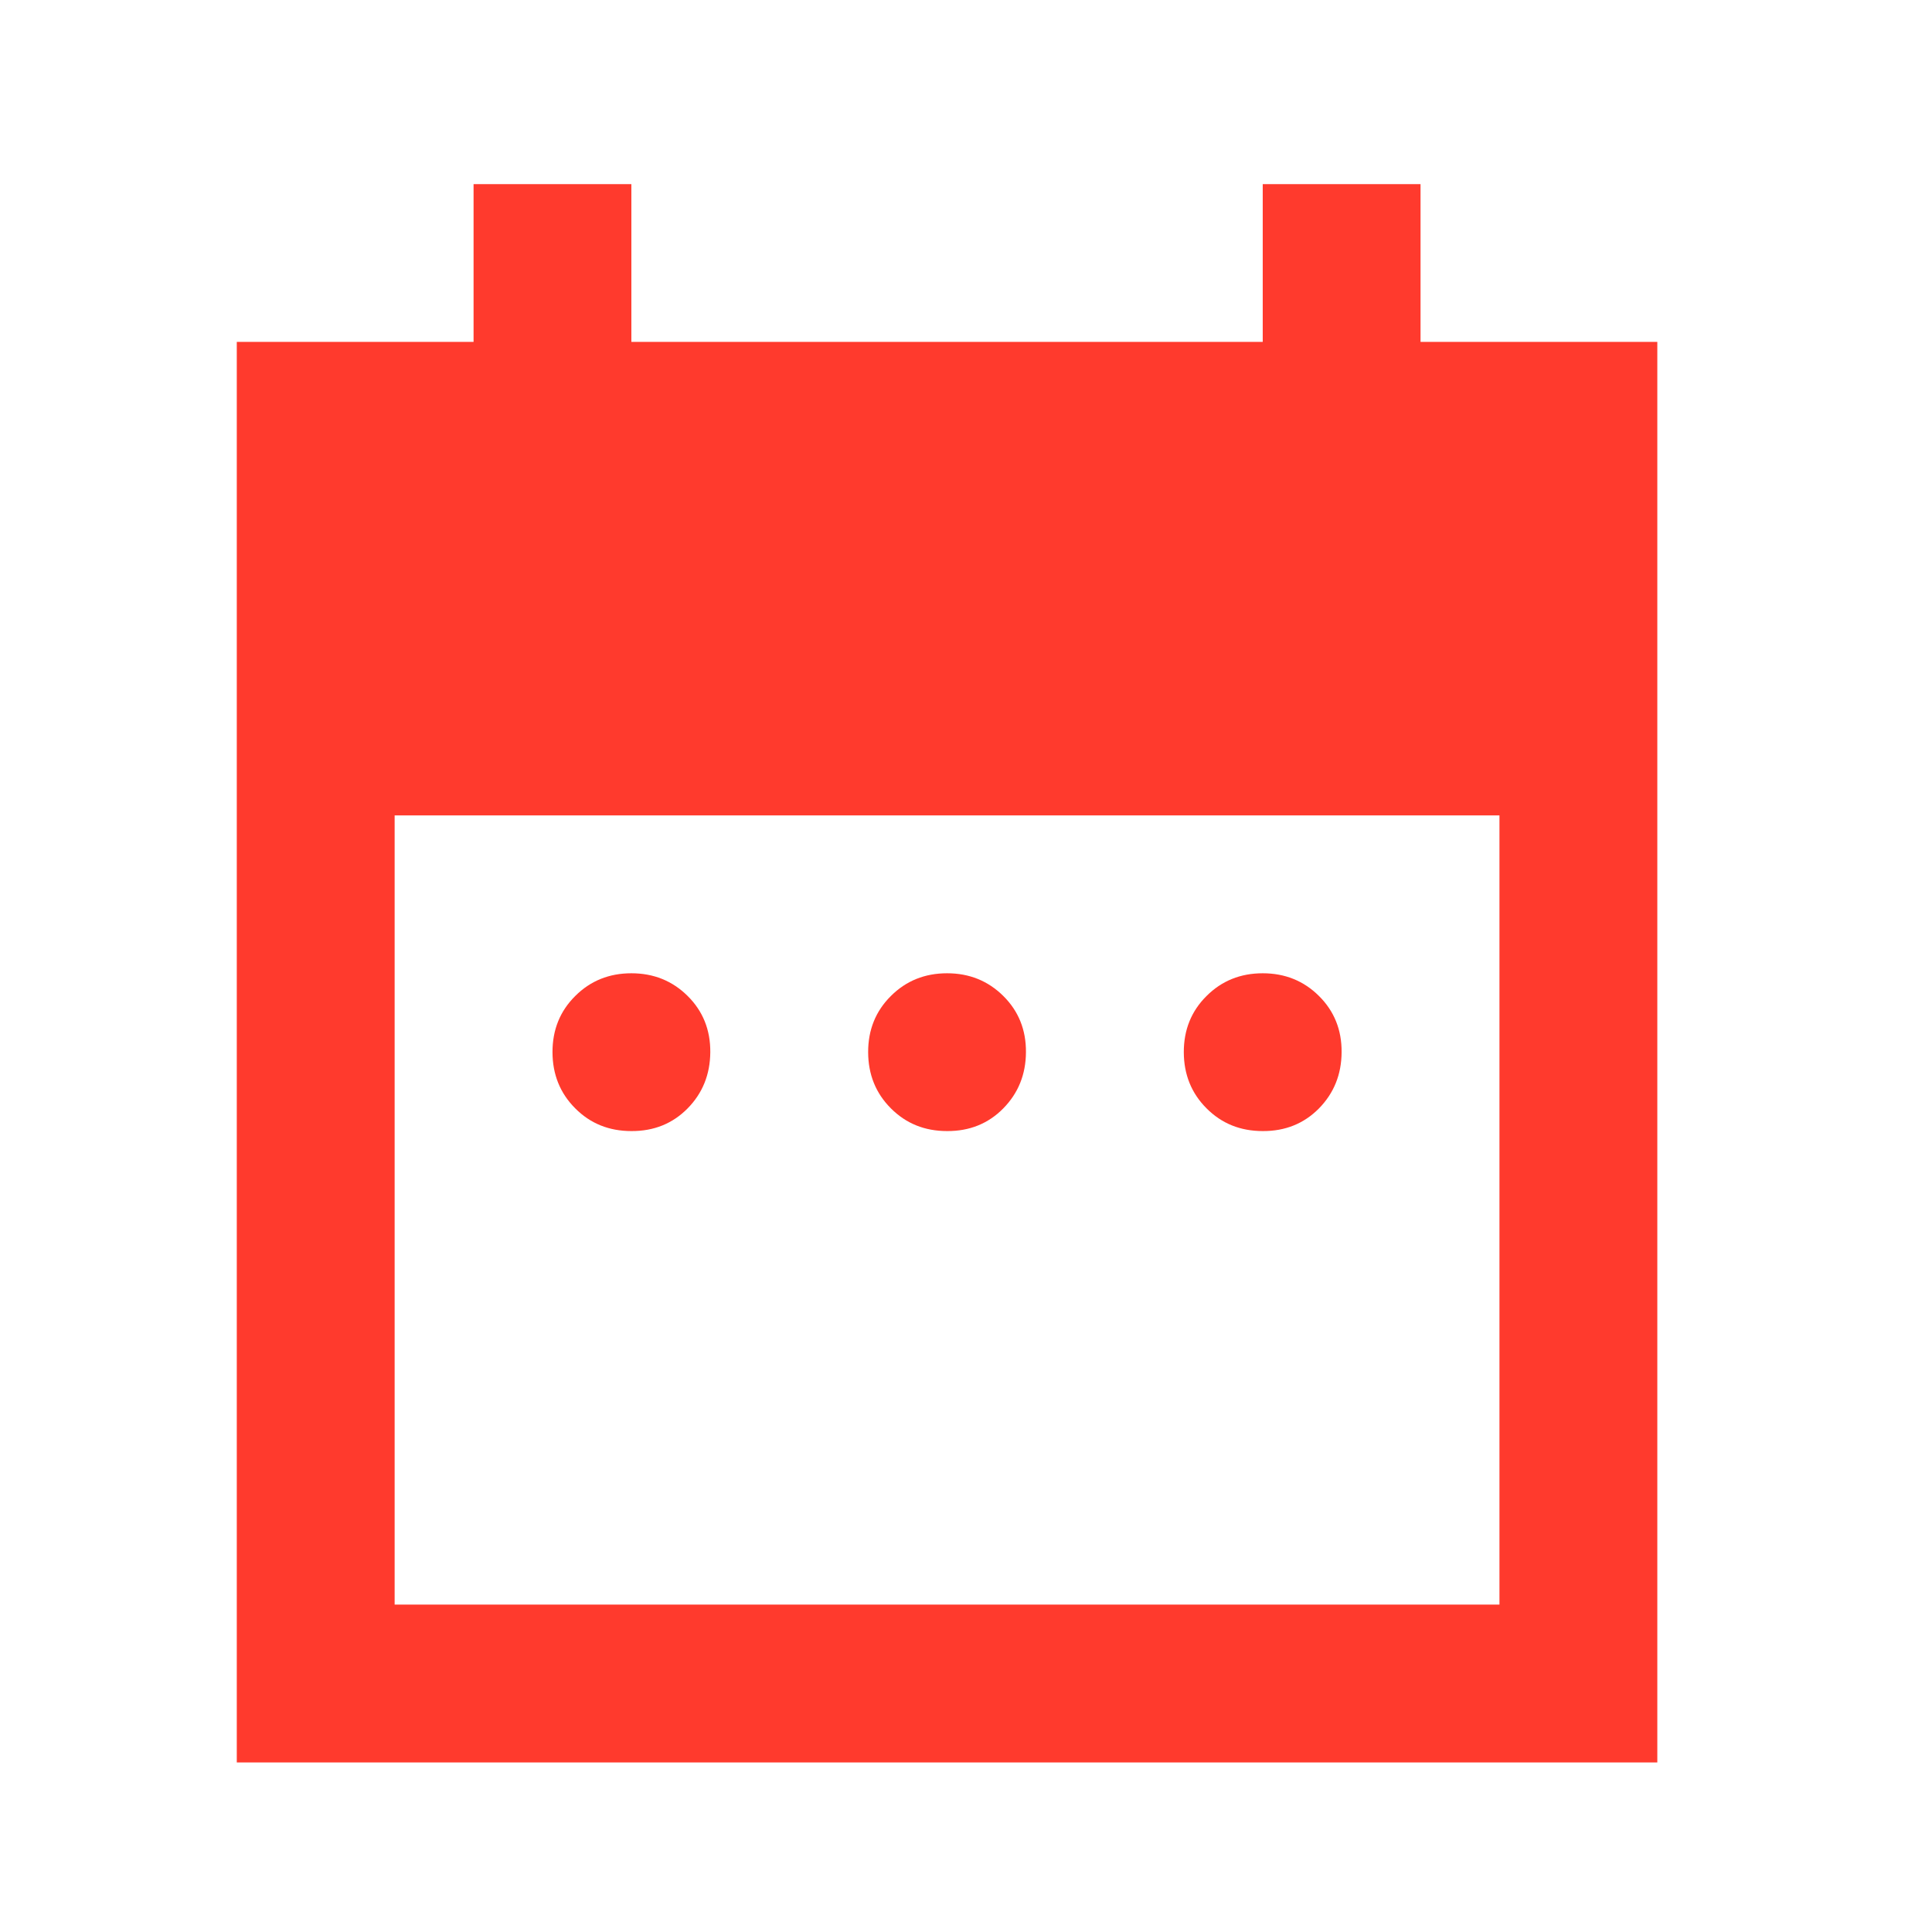 <?xml version="1.0" encoding="UTF-8"?> <svg xmlns="http://www.w3.org/2000/svg" width="34" height="34" viewBox="0 0 34 34" fill="none"><path d="M11.111 19.905C10.718 19.905 10.388 19.772 10.123 19.505C9.857 19.239 9.724 18.909 9.723 18.517C9.722 18.124 9.855 17.794 10.123 17.528C10.39 17.261 10.72 17.128 11.111 17.128C11.503 17.128 11.833 17.261 12.102 17.528C12.37 17.794 12.503 18.124 12.5 18.517C12.497 18.909 12.364 19.239 12.1 19.507C11.836 19.774 11.507 19.907 11.111 19.905ZM16.667 19.905C16.273 19.905 15.944 19.772 15.678 19.505C15.412 19.239 15.279 18.909 15.278 18.517C15.277 18.124 15.41 17.794 15.678 17.528C15.945 17.261 16.275 17.128 16.667 17.128C17.058 17.128 17.388 17.261 17.657 17.528C17.925 17.794 18.058 18.124 18.055 18.517C18.053 18.909 17.919 19.239 17.655 19.507C17.392 19.774 17.062 19.907 16.667 19.905ZM22.222 19.905C21.828 19.905 21.499 19.772 21.233 19.505C20.967 19.239 20.834 18.909 20.833 18.517C20.832 18.124 20.965 17.794 21.233 17.528C21.5 17.261 21.83 17.128 22.222 17.128C22.613 17.128 22.944 17.261 23.212 17.528C23.48 17.794 23.613 18.124 23.61 18.517C23.608 18.909 23.474 19.239 23.211 19.507C22.947 19.774 22.617 19.907 22.222 19.905ZM4.167 31.016V6.017H8.334V3.24H11.111V6.017H22.222V3.24H24.999V6.017H29.166V31.016H4.167ZM6.945 28.238H26.388V14.35H6.945V28.238Z" fill="#FF3A2D"></path></svg> 